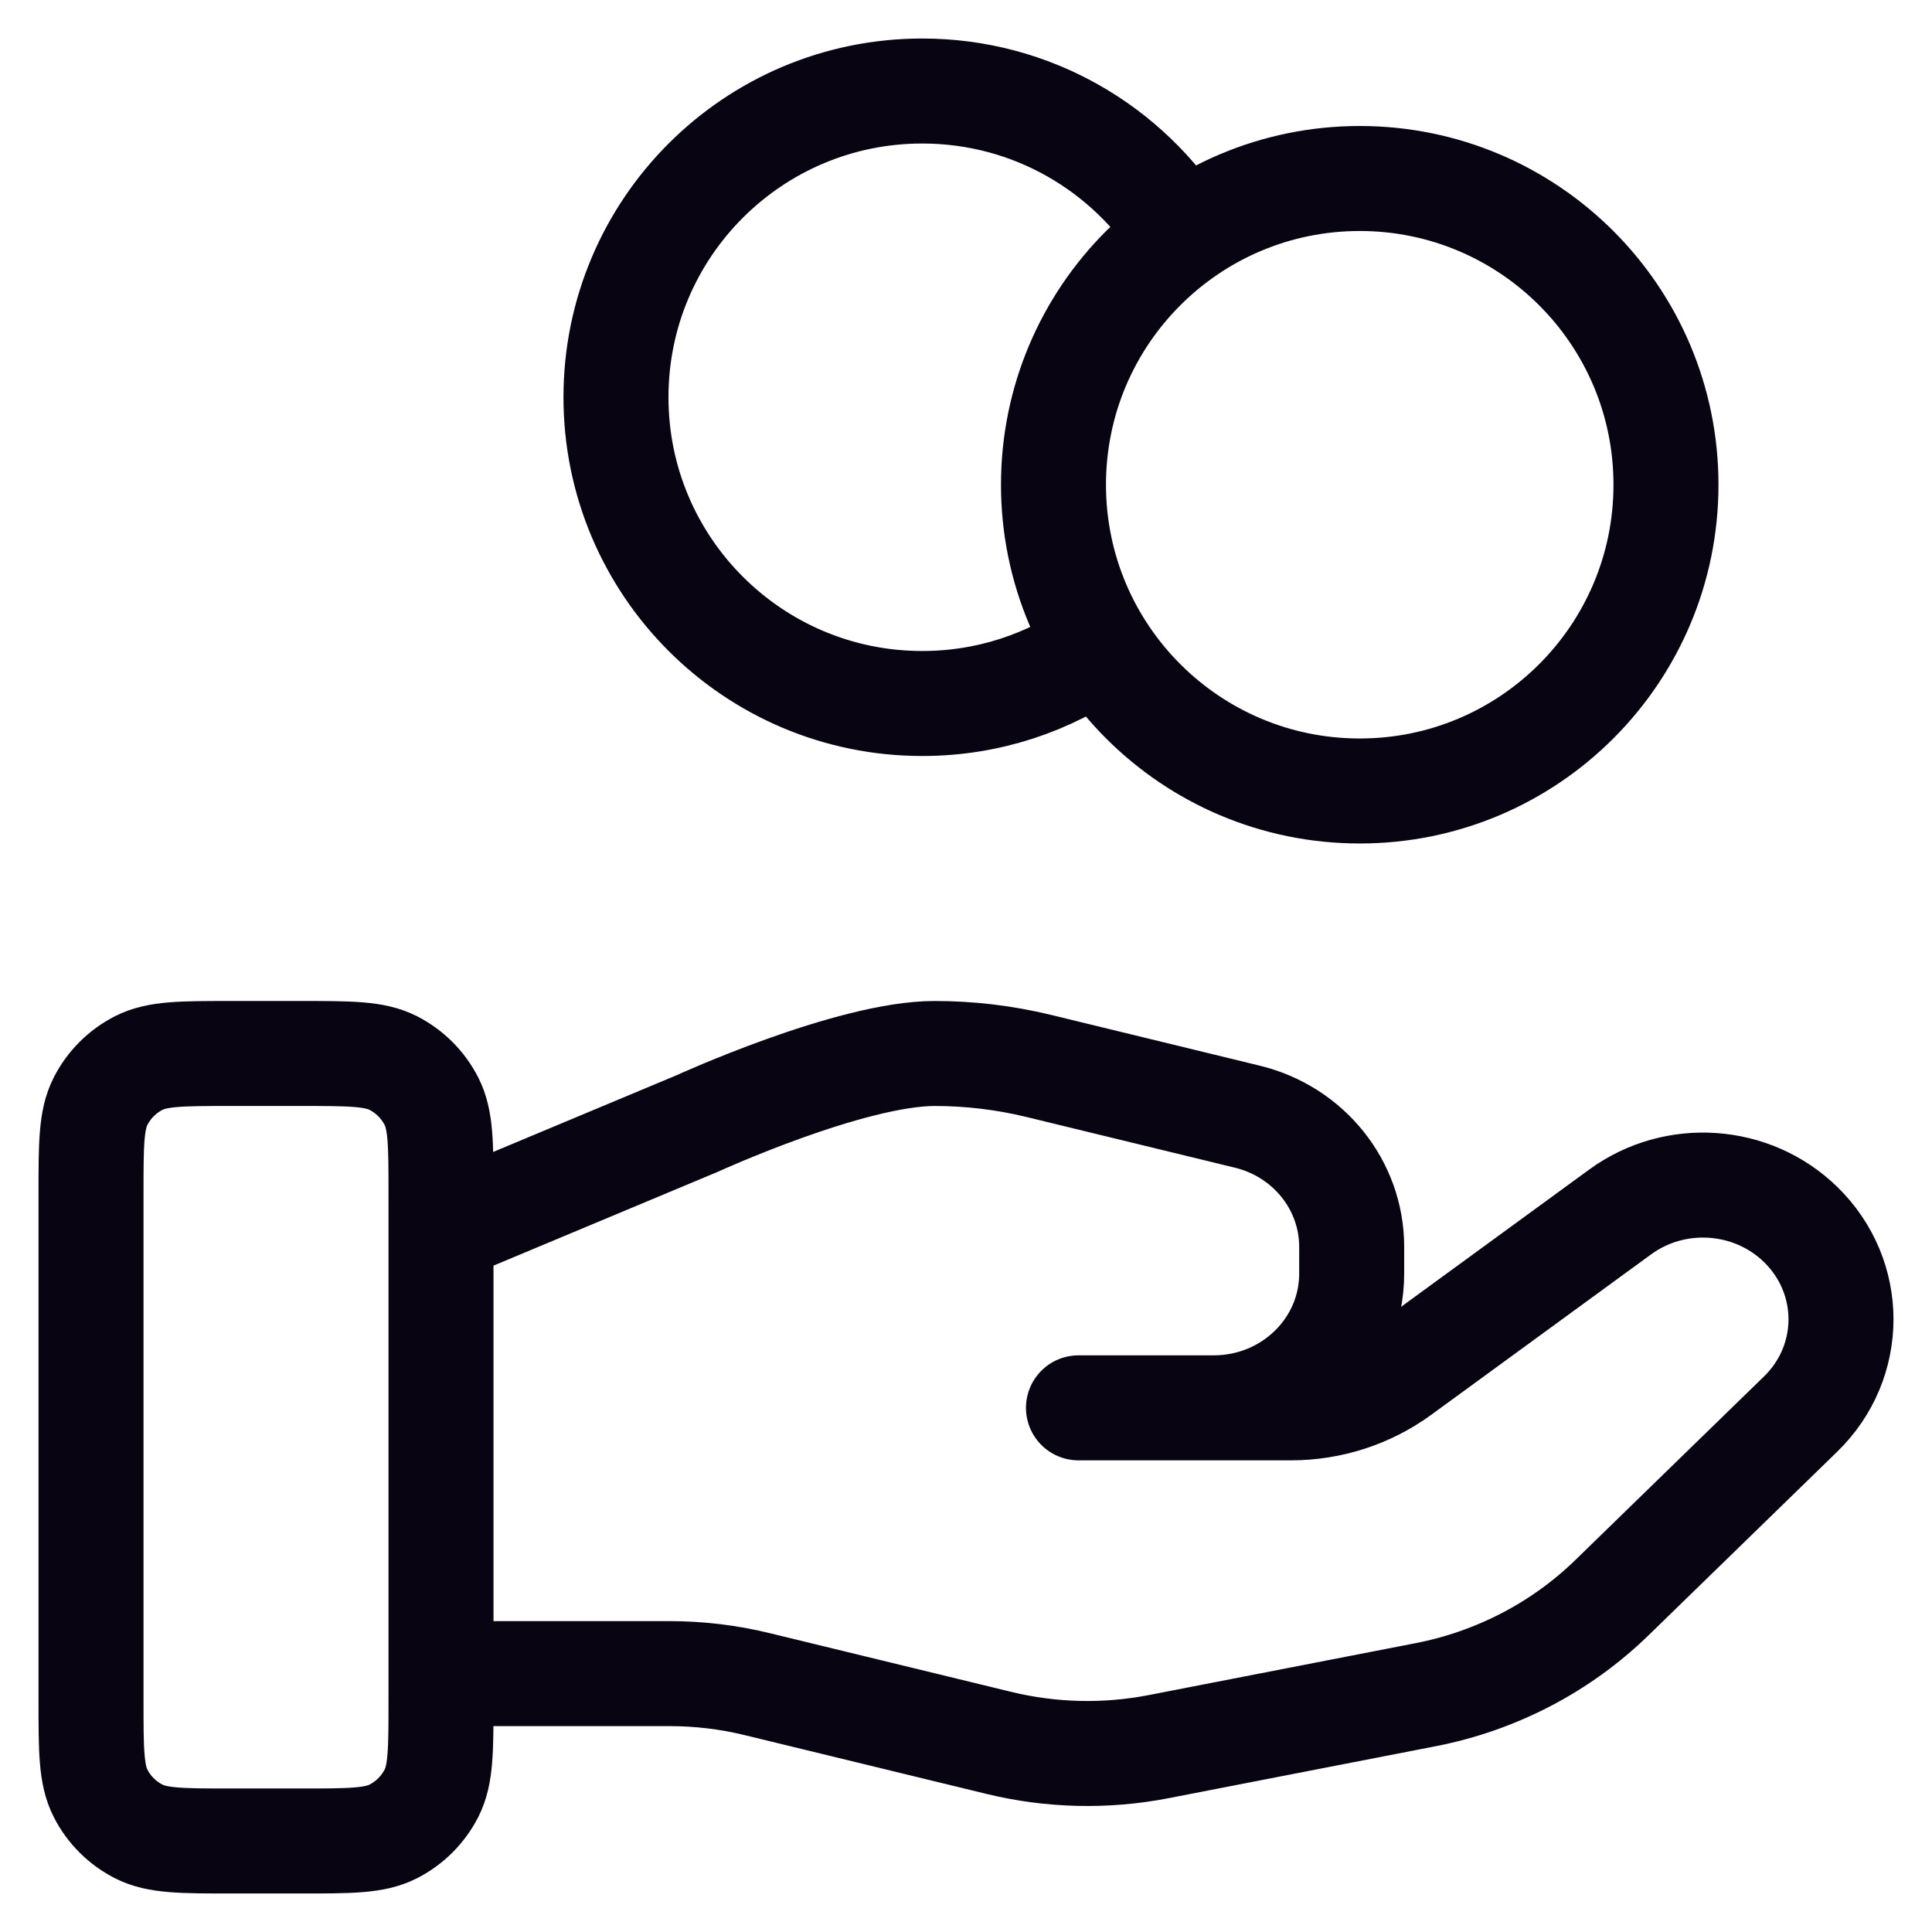 <svg width="46" height="46" viewBox="0 0 46 46" fill="none" xmlns="http://www.w3.org/2000/svg">
<path d="M26.186 15.399C24.994 16.25 23.534 16.75 21.958 16.75C17.931 16.75 14.666 13.485 14.666 9.458C14.666 5.431 17.931 2.167 21.958 2.167C24.569 2.167 26.859 3.538 28.147 5.6M10.5 39.848H15.938C16.647 39.848 17.352 39.932 18.039 40.101L23.785 41.498C25.032 41.801 26.331 41.831 27.59 41.586L33.944 40.35C35.622 40.023 37.166 39.219 38.376 38.043L42.87 33.67C44.154 32.423 44.154 30.401 42.87 29.152C41.715 28.028 39.885 27.901 38.577 28.855L33.339 32.677C32.588 33.225 31.675 33.52 30.737 33.52H25.678L28.898 33.52C30.713 33.52 32.183 32.09 32.183 30.325V29.686C32.183 28.22 31.157 26.941 29.696 26.587L24.726 25.378C23.917 25.182 23.089 25.083 22.256 25.083C20.246 25.083 16.608 26.747 16.608 26.747L10.5 29.302M39.666 11.541C39.666 15.569 36.402 18.833 32.375 18.833C28.348 18.833 25.083 15.569 25.083 11.541C25.083 7.514 28.348 4.25 32.375 4.25C36.402 4.25 39.666 7.514 39.666 11.541ZM2.167 28.416L2.167 40.5C2.167 41.667 2.167 42.25 2.394 42.696C2.593 43.088 2.912 43.406 3.304 43.606C3.75 43.833 4.333 43.833 5.5 43.833H7.167C8.333 43.833 8.917 43.833 9.362 43.606C9.754 43.406 10.073 43.088 10.273 42.696C10.5 42.25 10.5 41.667 10.5 40.5V28.416C10.5 27.25 10.5 26.666 10.273 26.221C10.073 25.829 9.754 25.51 9.362 25.31C8.917 25.083 8.333 25.083 7.167 25.083L5.5 25.083C4.333 25.083 3.75 25.083 3.304 25.31C2.912 25.51 2.593 25.829 2.394 26.221C2.167 26.666 2.167 27.25 2.167 28.416Z" stroke="#080412" stroke-width="2.5" stroke-linecap="round" stroke-linejoin="round"/>
</svg>
